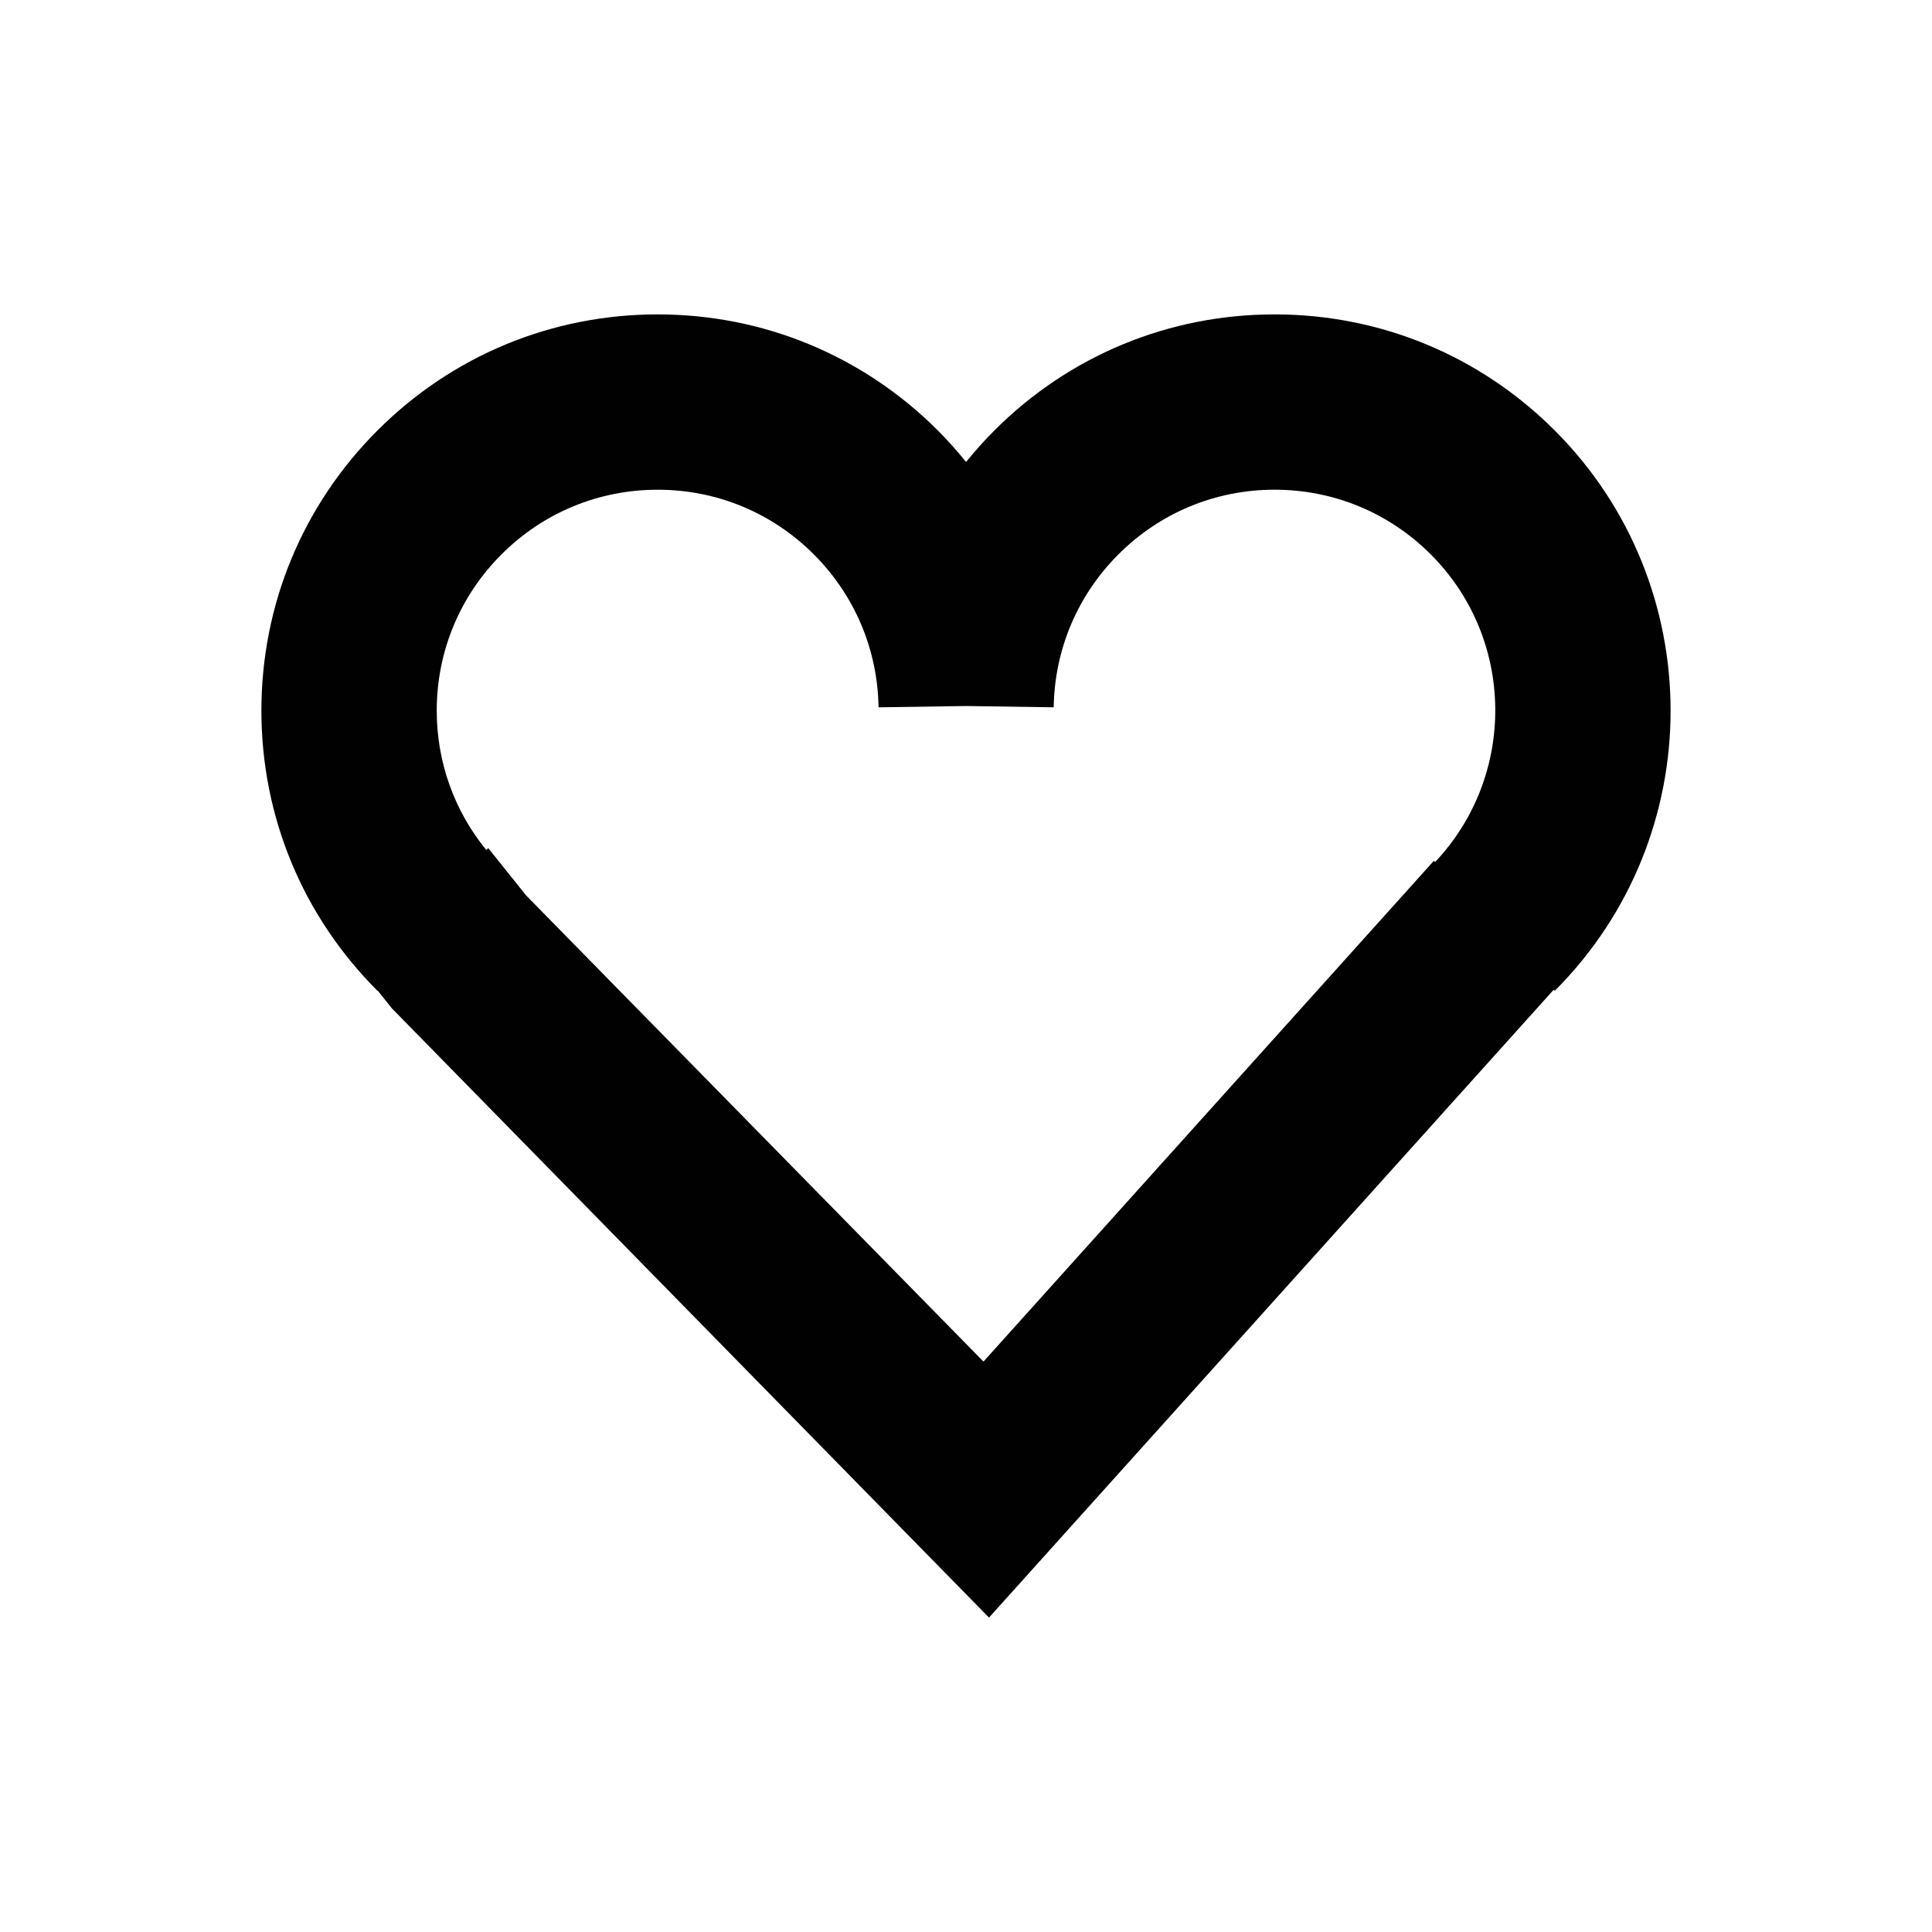 <?xml version="1.0" encoding="UTF-8"?>
<svg xmlns="http://www.w3.org/2000/svg" version="1.1" viewBox="0 0 1000 1000" fill="#010101">
  <path d="M804.73,222.8c-38.74-38.74-90.24-60.07-145.02-60.07s-106.29,21.33-145.02,60.07c-5.21,5.21-10.07,10.67-14.64,16.32-4.57-5.65-9.43-11.11-14.63-16.32-38.73-38.73-90.24-60.07-145.02-60.07s-106.29,21.33-145.02,60.07c-38.74,38.74-60.08,90.24-60.08,145.02s21.34,106.29,60.08,145.02l.11-.11,7.33,9.17,309.09,315.36,292.27-324.97.55.55c79.96-79.97,79.96-210.08,0-290.04ZM509.04,704.75l-236.78-241.33-19.5-24.38-1.1.88c-16.58-20.33-25.61-45.52-25.61-72.1,0-30.54,11.9-59.25,33.5-80.85,21.59-21.6,50.3-33.49,80.85-33.49s59.26,11.89,80.85,33.49c21.14,21.14,33.03,49.24,33.48,79.14l45.32-.68,45.34.67c.44-29.89,12.33-57.99,33.48-79.14,21.59-21.6,50.3-33.49,80.85-33.49s59.26,11.89,80.85,33.49c43.78,43.78,44.46,114.46,2.25,159.21l-.67-.6-233.1,259.18Z"/>
</svg>
